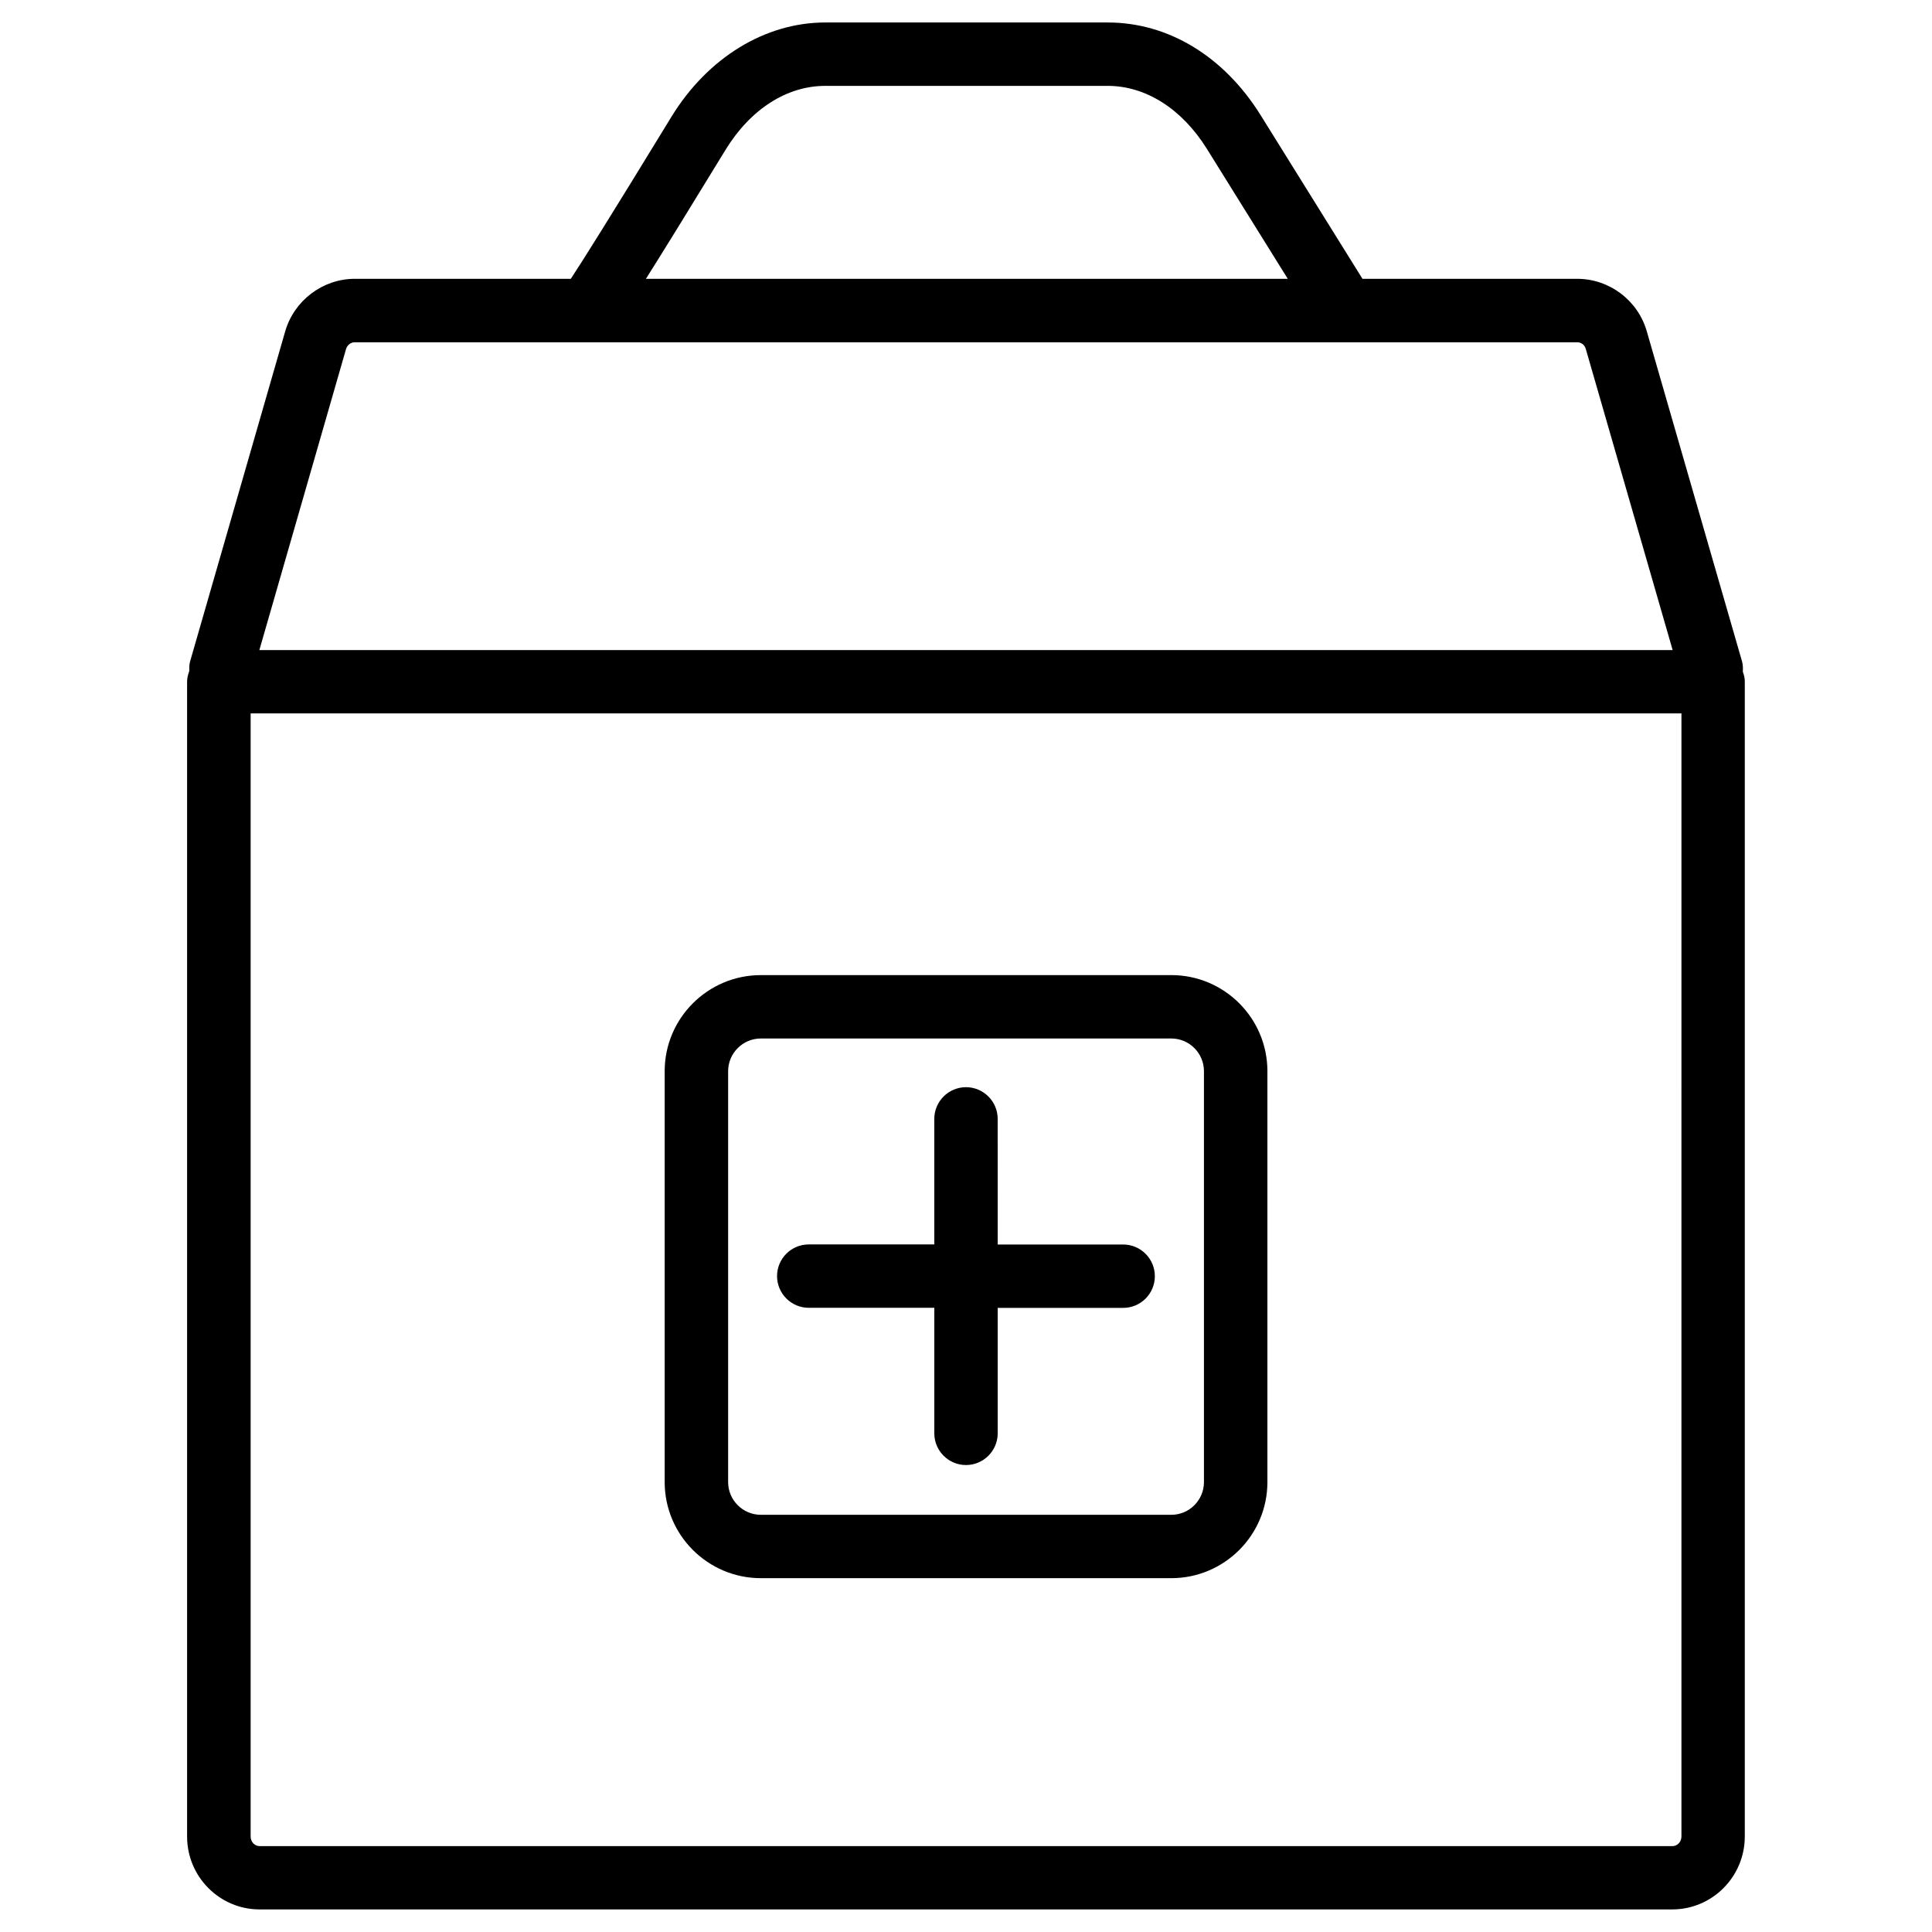 <?xml version="1.0" encoding="UTF-8"?>
<!-- Uploaded to: SVG Repo, www.svgrepo.com, Generator: SVG Repo Mixer Tools -->
<svg fill="#000000" width="800px" height="800px" version="1.1" viewBox="144 144 512 512" xmlns="http://www.w3.org/2000/svg">
 <g>
  <path d="m605.87 321.99c0.043-0.902 0.043-1.805-0.211-2.707l-25.23-87.434c-2.332-8.23-9.93-13.961-18.43-13.961h-56.93l-26.977-43.348c-9.742-15.641-24.496-24.582-40.535-24.582h-74.859c-15.934 0-31.172 9.34-40.766 25-16.711 27.352-23.699 38.438-26.66 42.93h-57.266c-8.461 0-16.059 5.731-18.43 13.938l-25.191 87.434c-0.25 0.859-0.23 1.699-0.211 2.539-0.336 0.926-0.59 1.848-0.59 2.856v306.05c0 10.664 8.629 19.312 19.207 19.312h374.39c10.578 0 19.207-8.668 19.207-19.312v-306.05c0.023-0.941-0.23-1.824-0.523-2.664zm-269.62-138.25c6.613-10.789 16.246-16.984 26.449-16.984h74.859c10.078 0 19.668 6.086 26.262 16.668l21.453 34.469h-170.1c4.453-7.051 11-17.652 21.078-34.152zm-100.55 52.773c0.316-1.07 1.258-1.805 2.289-1.805h61.465 0.043 262.5c1.07 0 1.973 0.715 2.266 1.805l23.008 79.77h-374.54zm353.9 394.19c0 1.387-1.07 2.539-2.394 2.539h-374.39c-1.324 0-2.394-1.133-2.394-2.539v-297.65h379.18z"/>
  <path d="m358.33 490.58h33.273v33.273c0 4.641 3.777 8.398 8.398 8.398 4.617 0 8.398-3.758 8.398-8.398v-33.25h33.25c4.641 0 8.398-3.758 8.398-8.398s-3.777-8.398-8.398-8.398h-33.25l-0.004-33.293c0-4.641-3.777-8.398-8.398-8.398-4.617 0-8.398 3.758-8.398 8.398v33.273h-33.273c-4.641 0-8.398 3.758-8.398 8.398 0.008 4.637 3.766 8.395 8.402 8.395z"/>
  <path d="m345.63 562.23h108.78c14.043 0 25.465-11.418 25.465-25.465v-108.89c0-14.043-11.418-25.465-25.465-25.465l-108.78 0.004c-14.043 0-25.484 11.418-25.484 25.465v108.89c0 14.039 11.441 25.461 25.484 25.461zm-8.668-134.35c0-4.785 3.906-8.668 8.668-8.668h108.78c4.785 0 8.648 3.906 8.648 8.668v108.89c0 4.785-3.883 8.668-8.648 8.668h-108.78c-4.785 0-8.668-3.906-8.668-8.668z"/>
 </g>
</svg>